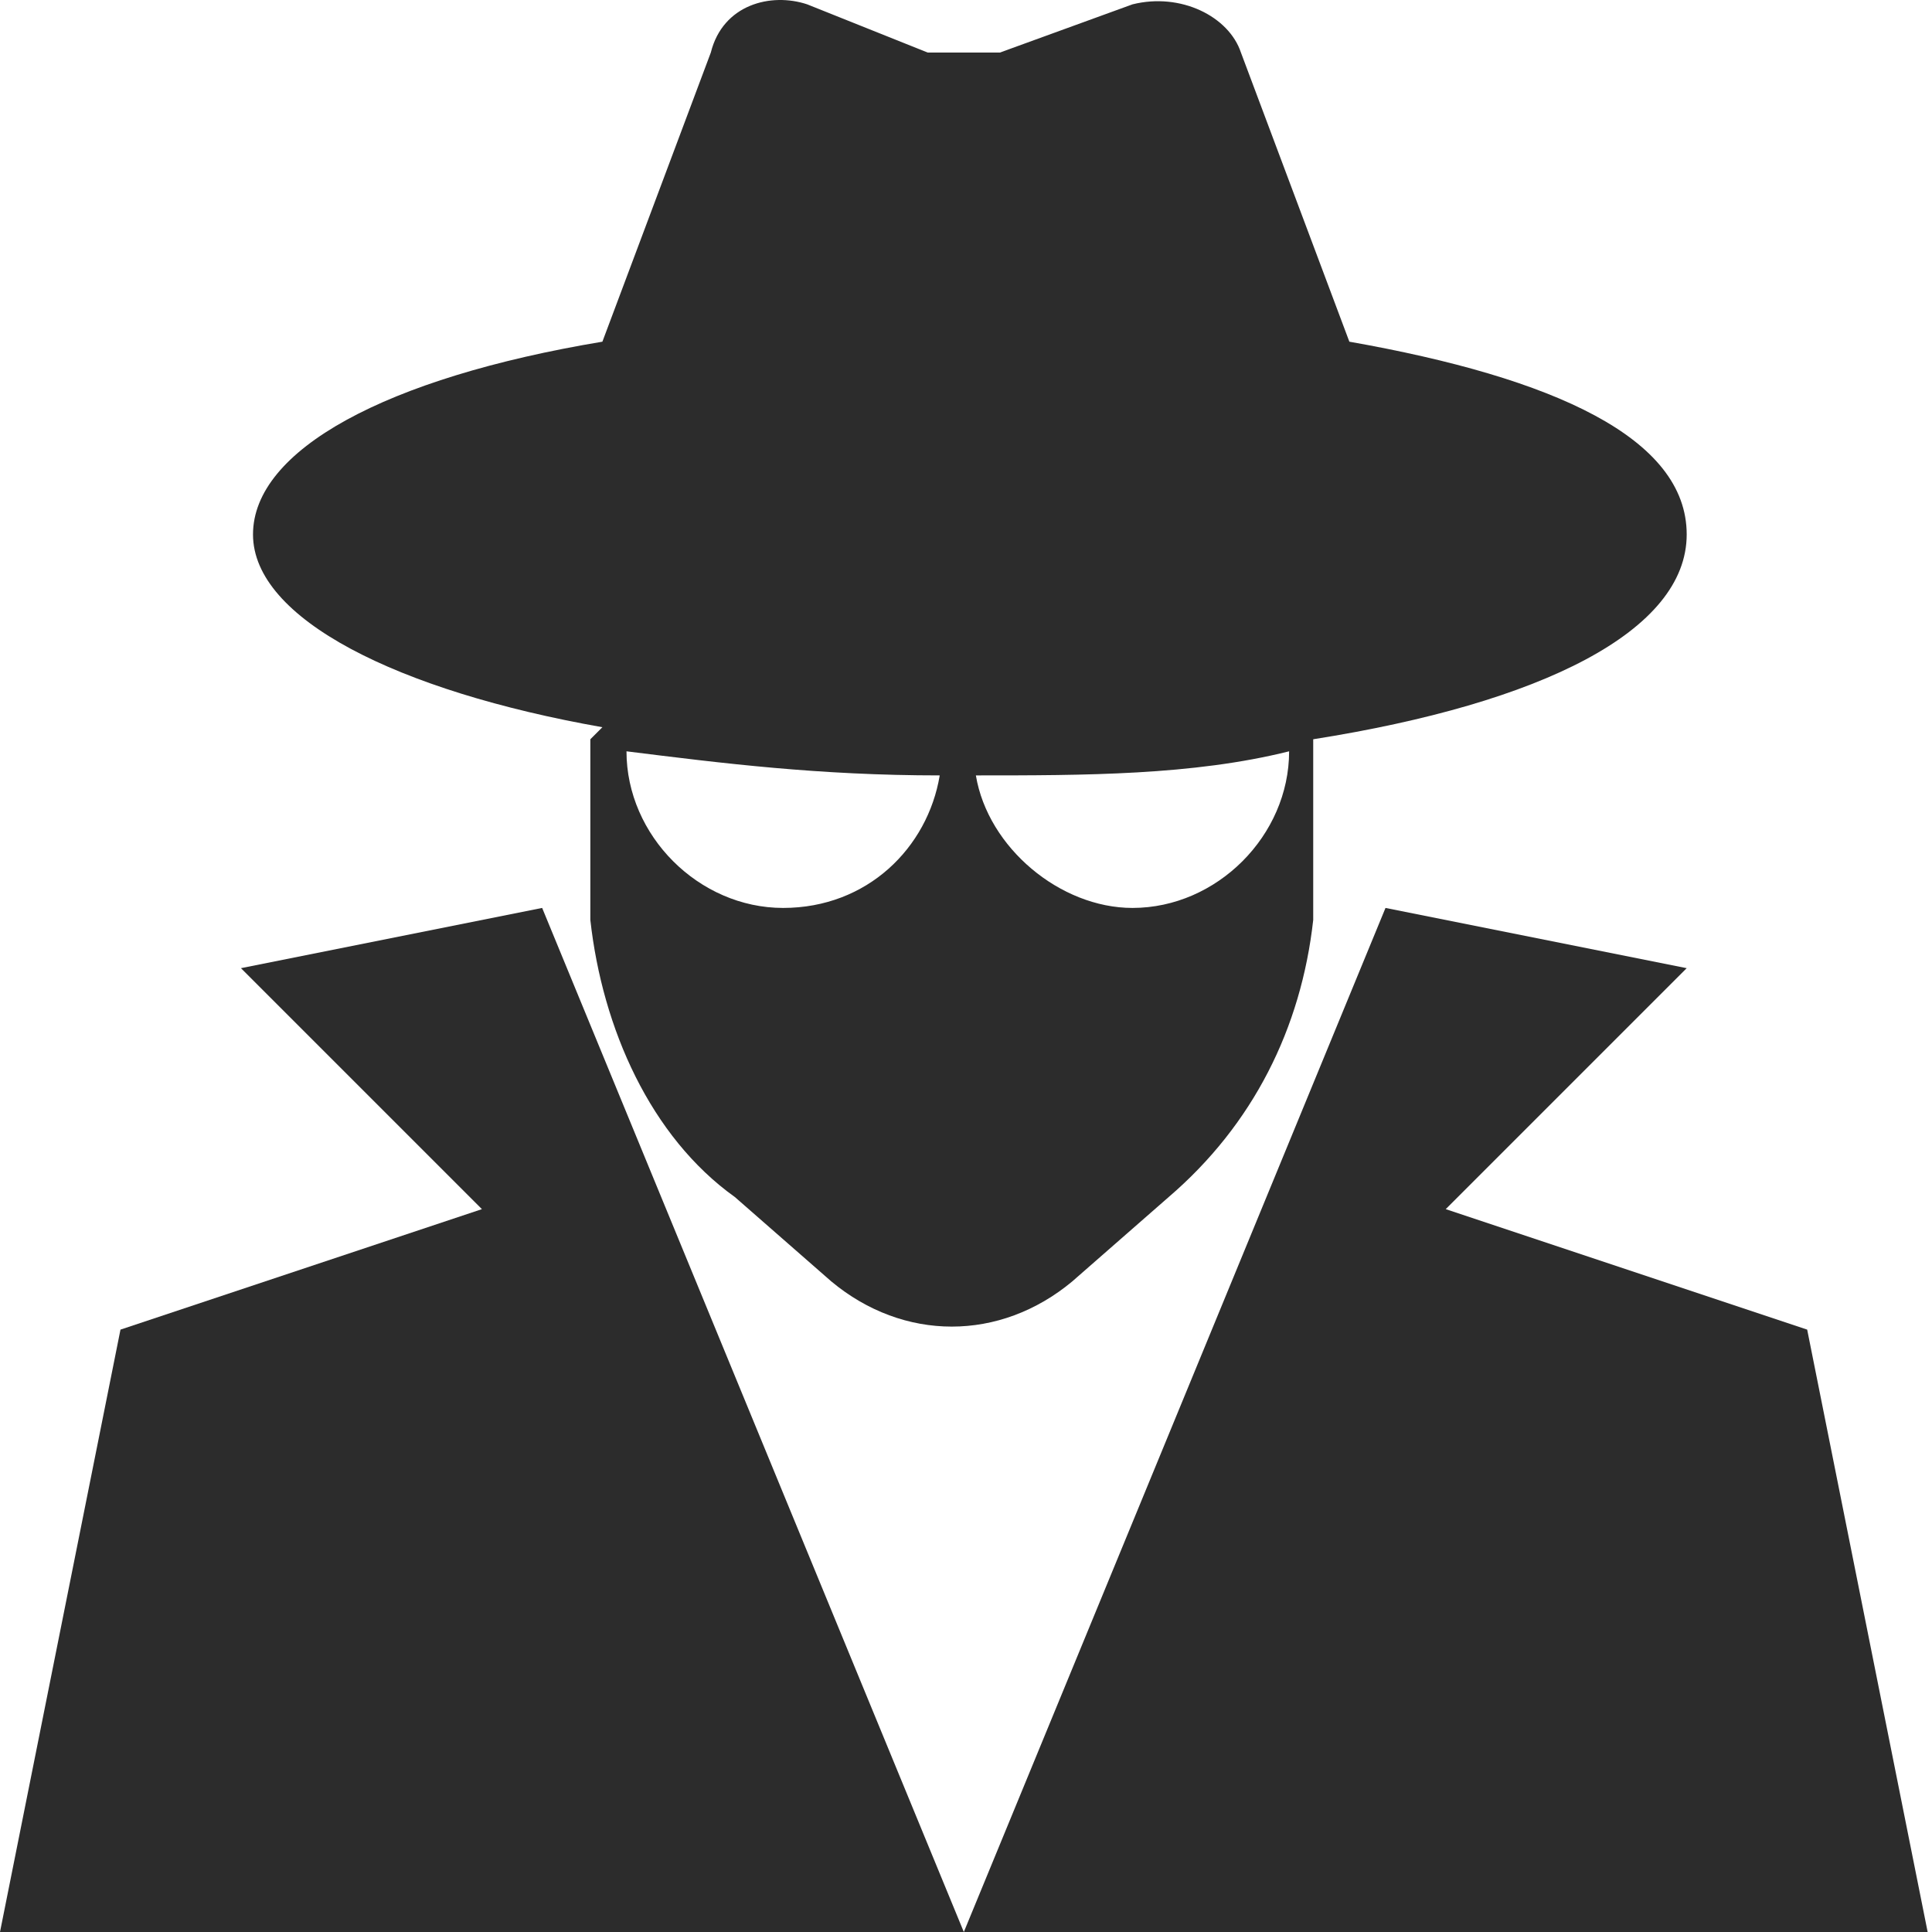 <?xml version="1.0" standalone="no"?><!DOCTYPE svg PUBLIC "-//W3C//DTD SVG 1.1//EN" "http://www.w3.org/Graphics/SVG/1.1/DTD/svg11.dtd"><svg t="1738001806329" class="icon" viewBox="0 0 1024 1024" version="1.1" xmlns="http://www.w3.org/2000/svg" p-id="4204" xmlns:xlink="http://www.w3.org/1999/xlink" width="200" height="200"><path d="M287.352 481.224L510.848 1024H0l63.856-319.28 191.568-63.856-127.712-127.712 159.64-31.928zM734.345 481.224L510.848 1024h510.848l-63.856-319.28-191.568-63.856 127.712-127.712-159.64-31.928z" p-id="4205" fill="#2c2c2c"></path><path d="M600.247 481.224c-38.314 0-76.627-31.928-83.013-70.242 57.47 0 114.941 0 166.026-12.771 0 44.699-38.314 83.013-83.013 83.013m-185.183 0c-44.699 0-83.013-38.314-83.013-83.013 51.085 6.386 102.17 12.771 166.026 12.771-6.386 38.314-38.314 70.242-83.013 70.242M312.895 391.825v95.784c6.386 57.47 31.928 114.941 76.627 146.869l51.085 44.699c38.314 31.928 89.398 31.928 127.712 0l51.085-44.699c44.699-38.314 70.242-89.398 76.627-146.869V391.825c121.326-19.157 197.954-57.47 197.954-108.555s-70.242-83.013-178.797-102.17L657.717 27.846c-6.386-19.157-31.928-31.928-57.47-25.542L530.005 27.846h-38.314l-63.856-25.542c-19.157-6.386-44.699 0-51.085 25.542L319.28 181.1c-114.941 19.157-185.183 57.47-185.183 102.17S210.725 366.283 319.28 385.44" p-id="4206" fill="#2c2c2c"></path></svg>